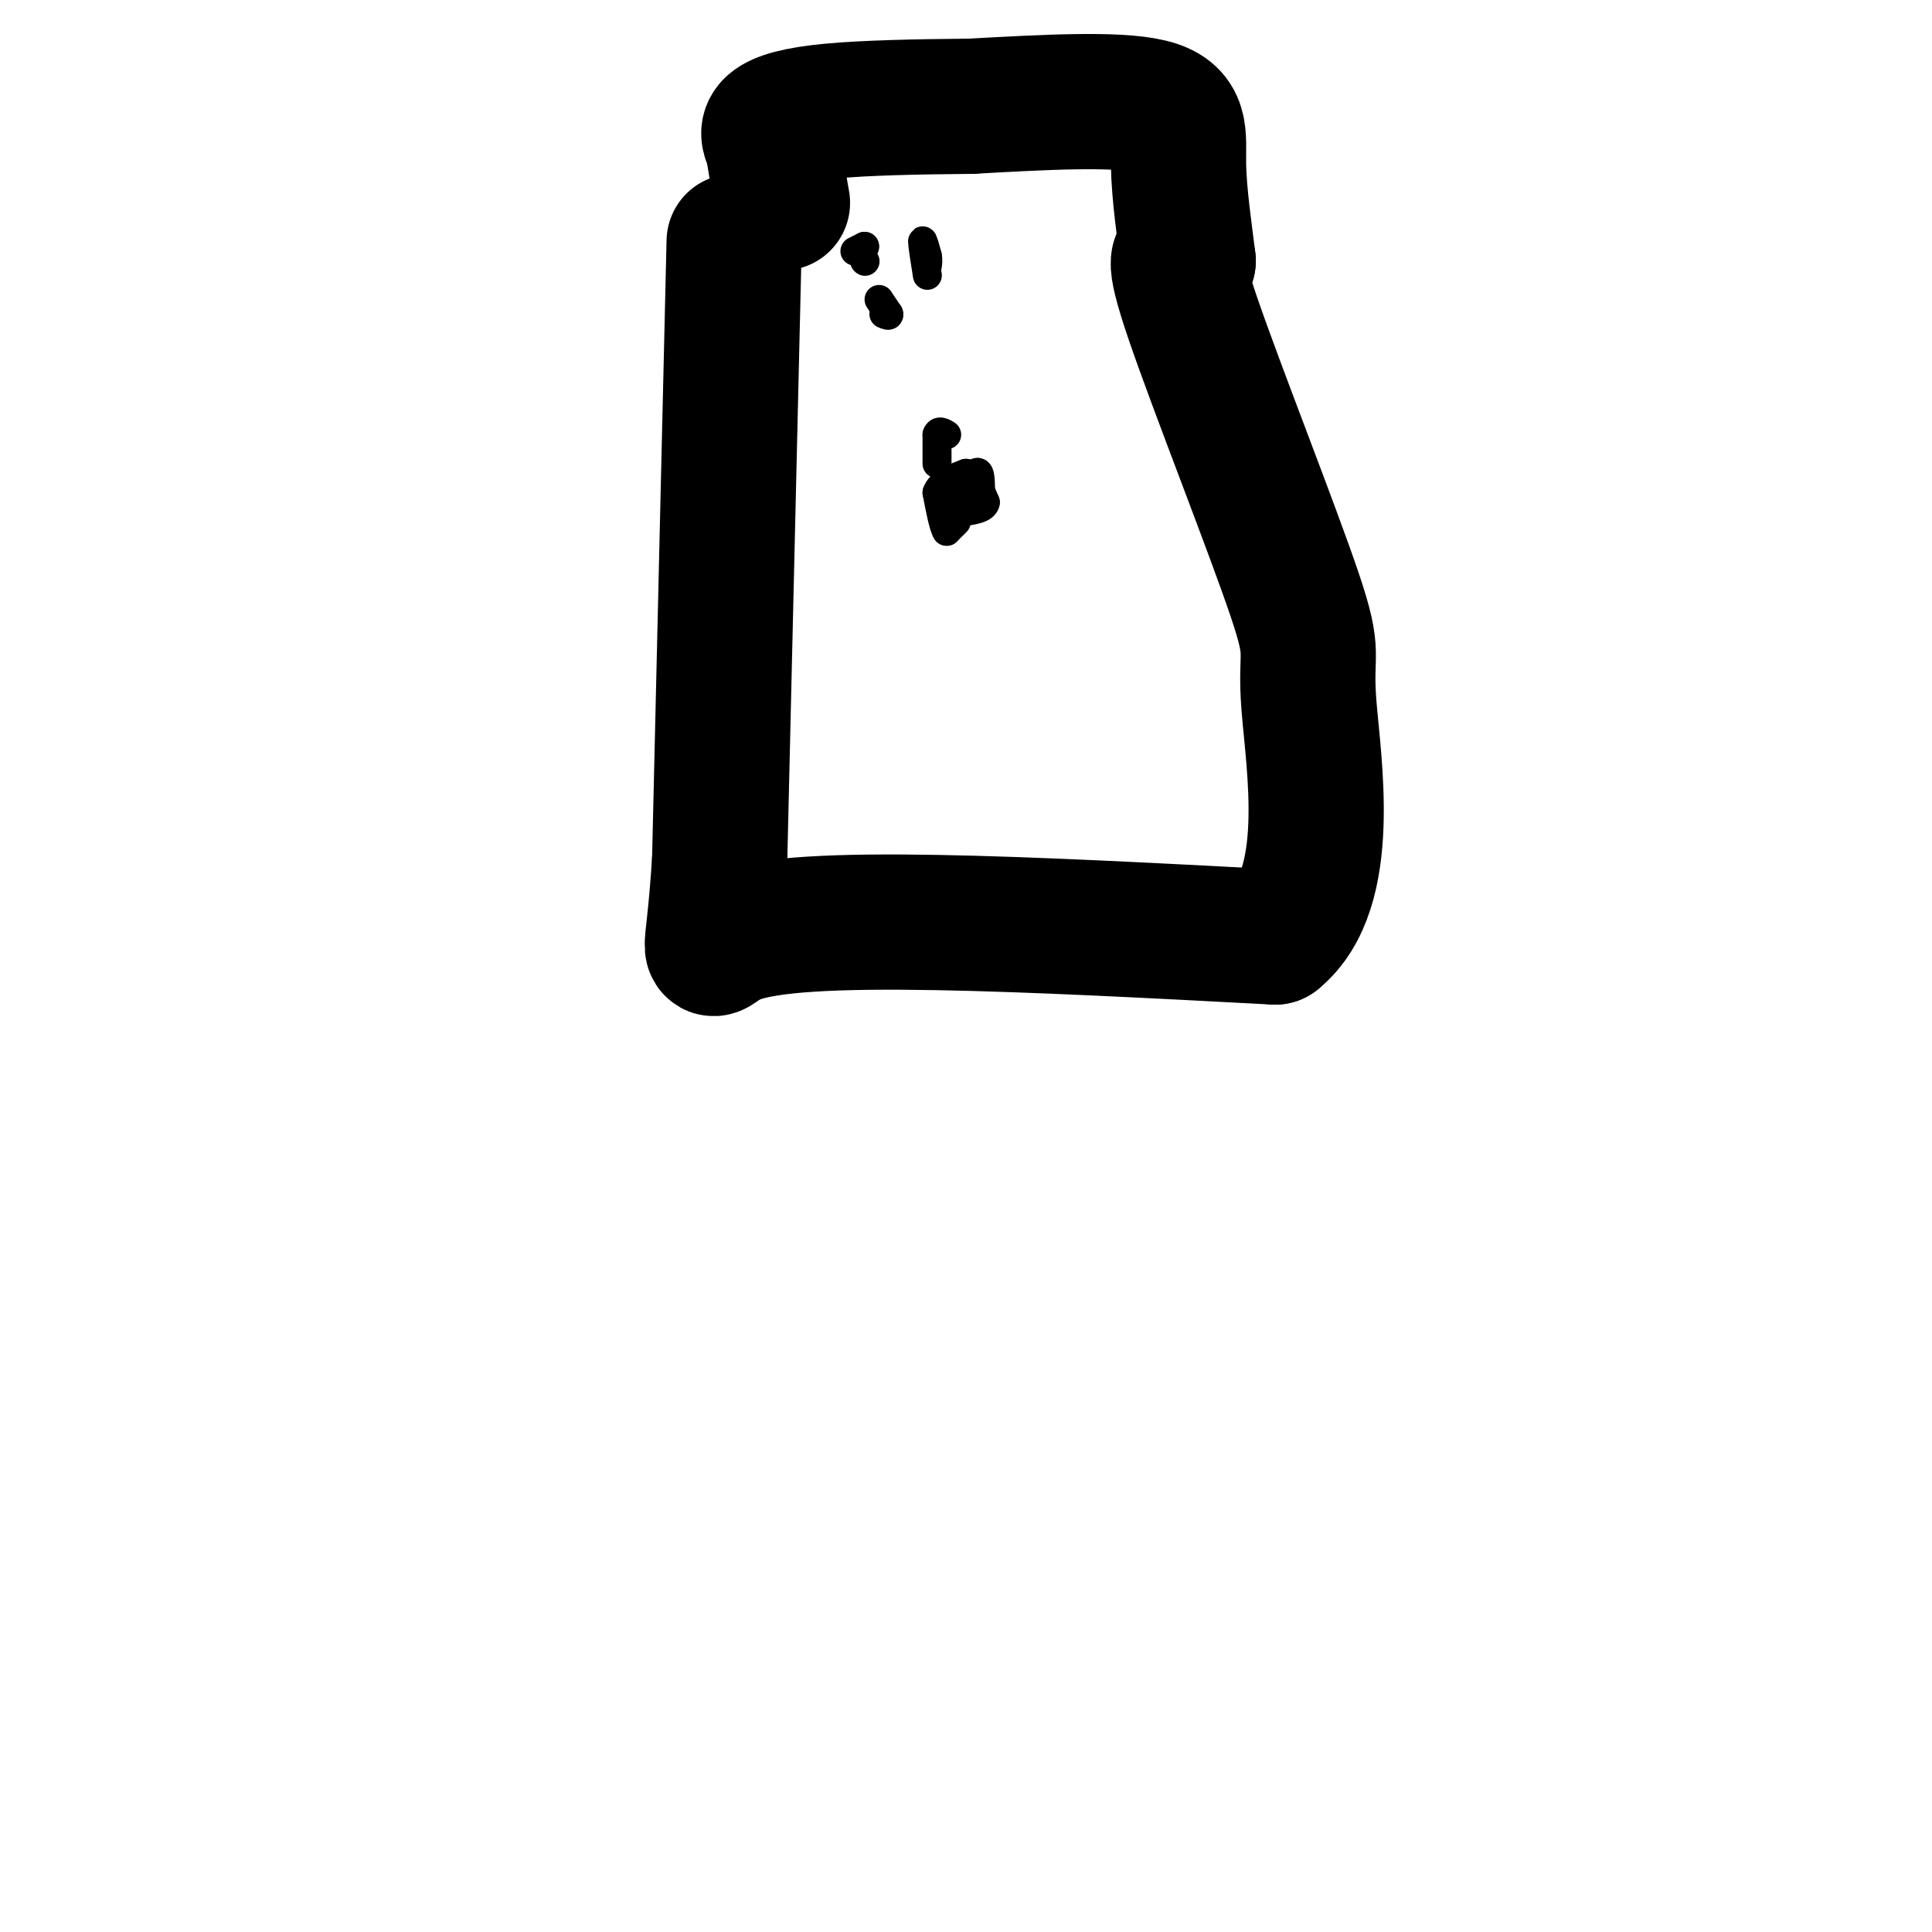 <svg viewBox='0 0 400 400' version='1.1' xmlns='http://www.w3.org/2000/svg' xmlns:xlink='http://www.w3.org/1999/xlink'><g fill='none' stroke='rgb(0,0,0)' stroke-width='28' stroke-linecap='round' stroke-linejoin='round'><path d='M152,50c0.000,0.000 -3.000,128.000 -3,128'/><path d='M149,178c-1.452,23.643 -3.583,18.750 3,16c6.583,-2.750 21.881,-3.357 42,-3c20.119,0.357 45.060,1.679 70,3'/><path d='M264,194c12.265,-9.884 7.927,-36.093 7,-48c-0.927,-11.907 1.558,-9.514 -3,-23c-4.558,-13.486 -16.159,-42.853 -21,-57c-4.841,-14.147 -2.920,-13.073 -1,-12'/><path d='M246,54c-0.690,-5.667 -1.917,-13.833 -2,-20c-0.083,-6.167 0.976,-10.333 -6,-12c-6.976,-1.667 -21.988,-0.833 -37,0'/><path d='M201,22c-11.571,0.095 -22.000,0.333 -29,1c-7.000,0.667 -10.571,1.762 -12,3c-1.429,1.238 -0.714,2.619 0,4'/><path d='M160,30c0.333,2.667 1.167,7.333 2,12'/></g>
<g fill='none' stroke='rgb(0,0,0)' stroke-width='6' stroke-linecap='round' stroke-linejoin='round'><path d='M182,62c0.000,0.000 2.000,3.000 2,3'/><path d='M184,65c0.167,0.500 -0.417,0.250 -1,0'/><path d='M192,57c-0.500,-3.167 -1.000,-6.333 -1,-7c0.000,-0.667 0.500,1.167 1,3'/><path d='M192,53c0.167,0.833 0.083,1.417 0,2'/><path d='M179,54c0.000,0.000 0.100,0.100 0.1,0.1'/><path d='M177,52c0.000,0.000 2.000,-1.000 2,-1'/><path d='M179,51c0.167,0.000 -0.417,0.500 -1,1'/><path d='M198,108c0.000,0.000 -2.000,2.000 -2,2'/><path d='M196,110c-0.667,-1.000 -1.333,-4.500 -2,-8'/><path d='M194,102c0.667,-2.000 3.333,-3.000 6,-4'/><path d='M200,98c1.667,0.333 2.833,3.167 4,6'/><path d='M204,104c-0.167,1.333 -2.583,1.667 -5,2'/><path d='M199,106c-0.156,-1.689 1.956,-6.911 3,-8c1.044,-1.089 1.022,1.956 1,5'/><path d='M194,96c0.000,0.000 0.000,-6.000 0,-6'/><path d='M194,90c0.333,-1.000 1.167,-0.500 2,0'/></g>
</svg>